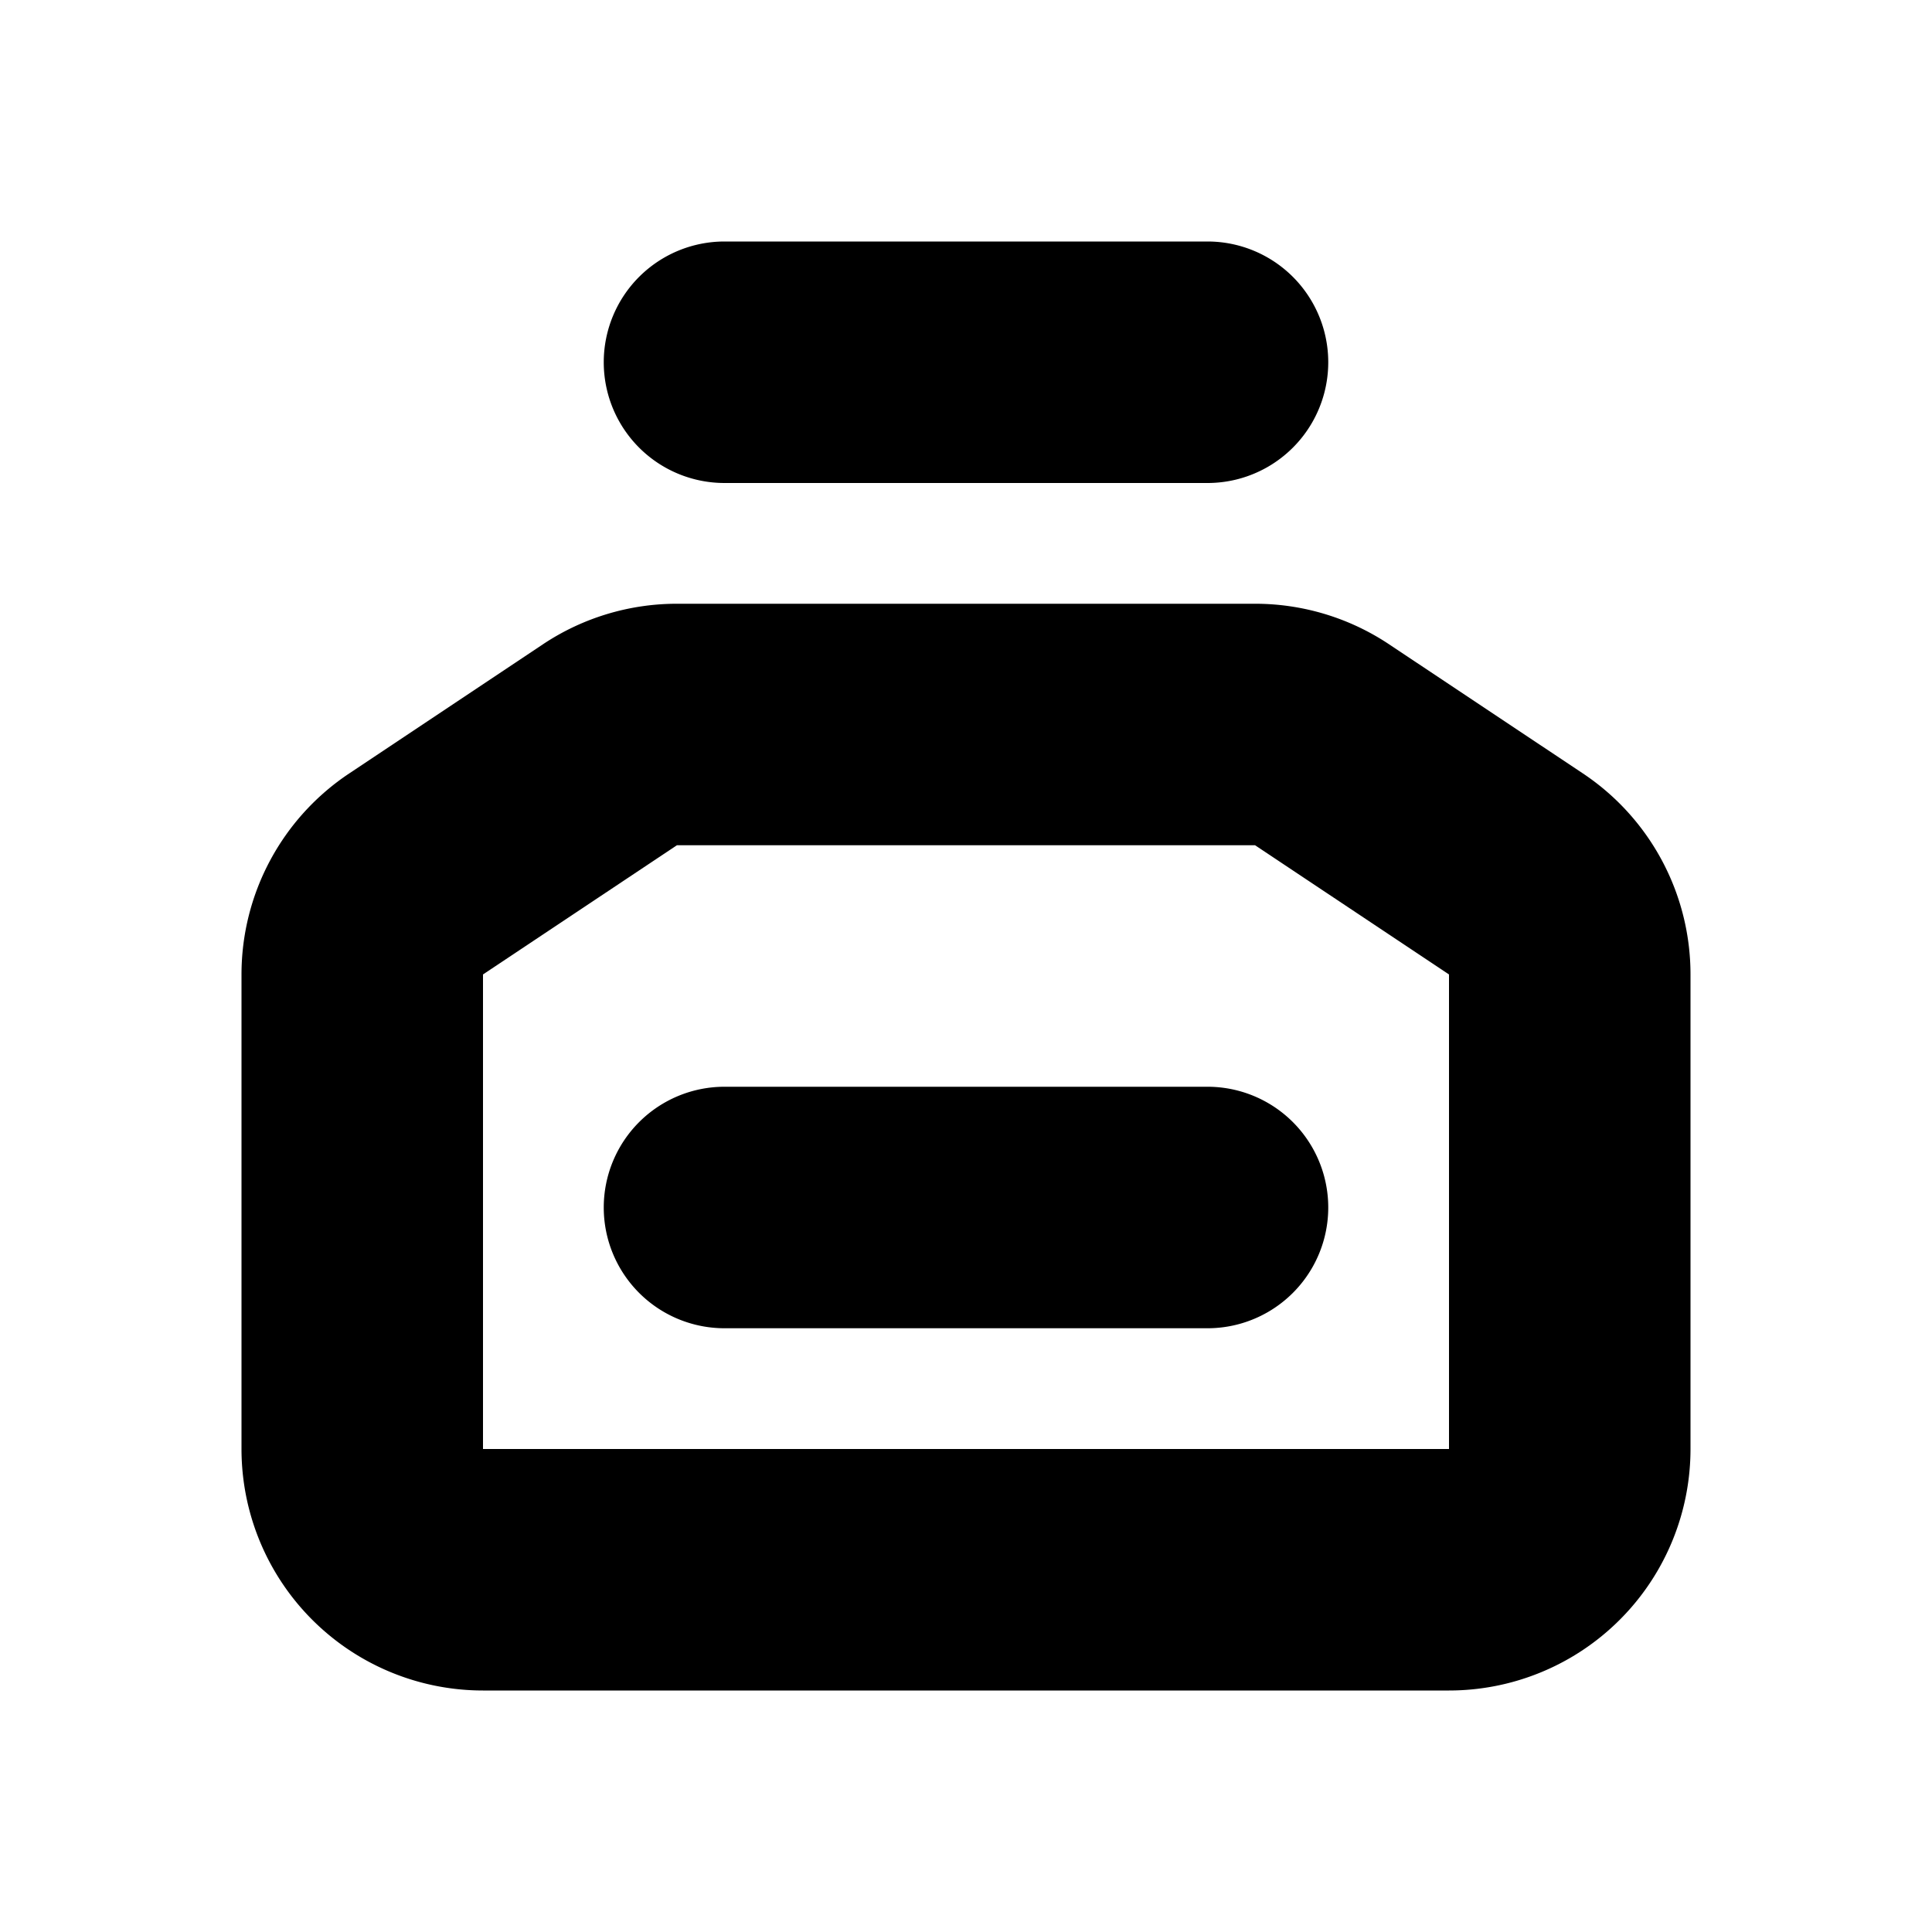 <svg xmlns="http://www.w3.org/2000/svg" width="16" height="16" fill="none"><path fill="#000" fill-rule="evenodd" d="M12 12V8.07L10.394 7H5.606L4 8.07V12zm2-3.93a2 2 0 0 0-.89-1.664l-1.606-1.07A2 2 0 0 0 10.394 5H5.606a2 2 0 0 0-1.11.336l-1.605 1.07A2 2 0 0 0 2 8.07V12a2 2 0 0 0 2 2h8a2 2 0 0 0 2-2z" clip-rule="evenodd"/><path fill="#000" d="M5 3a1 1 0 0 0 1 1h4a1 1 0 1 0 0-2H6a1 1 0 0 0-1 1m0 7a1 1 0 0 1 1-1h4a1 1 0 1 1 0 2H6a1 1 0 0 1-1-1"/></svg>